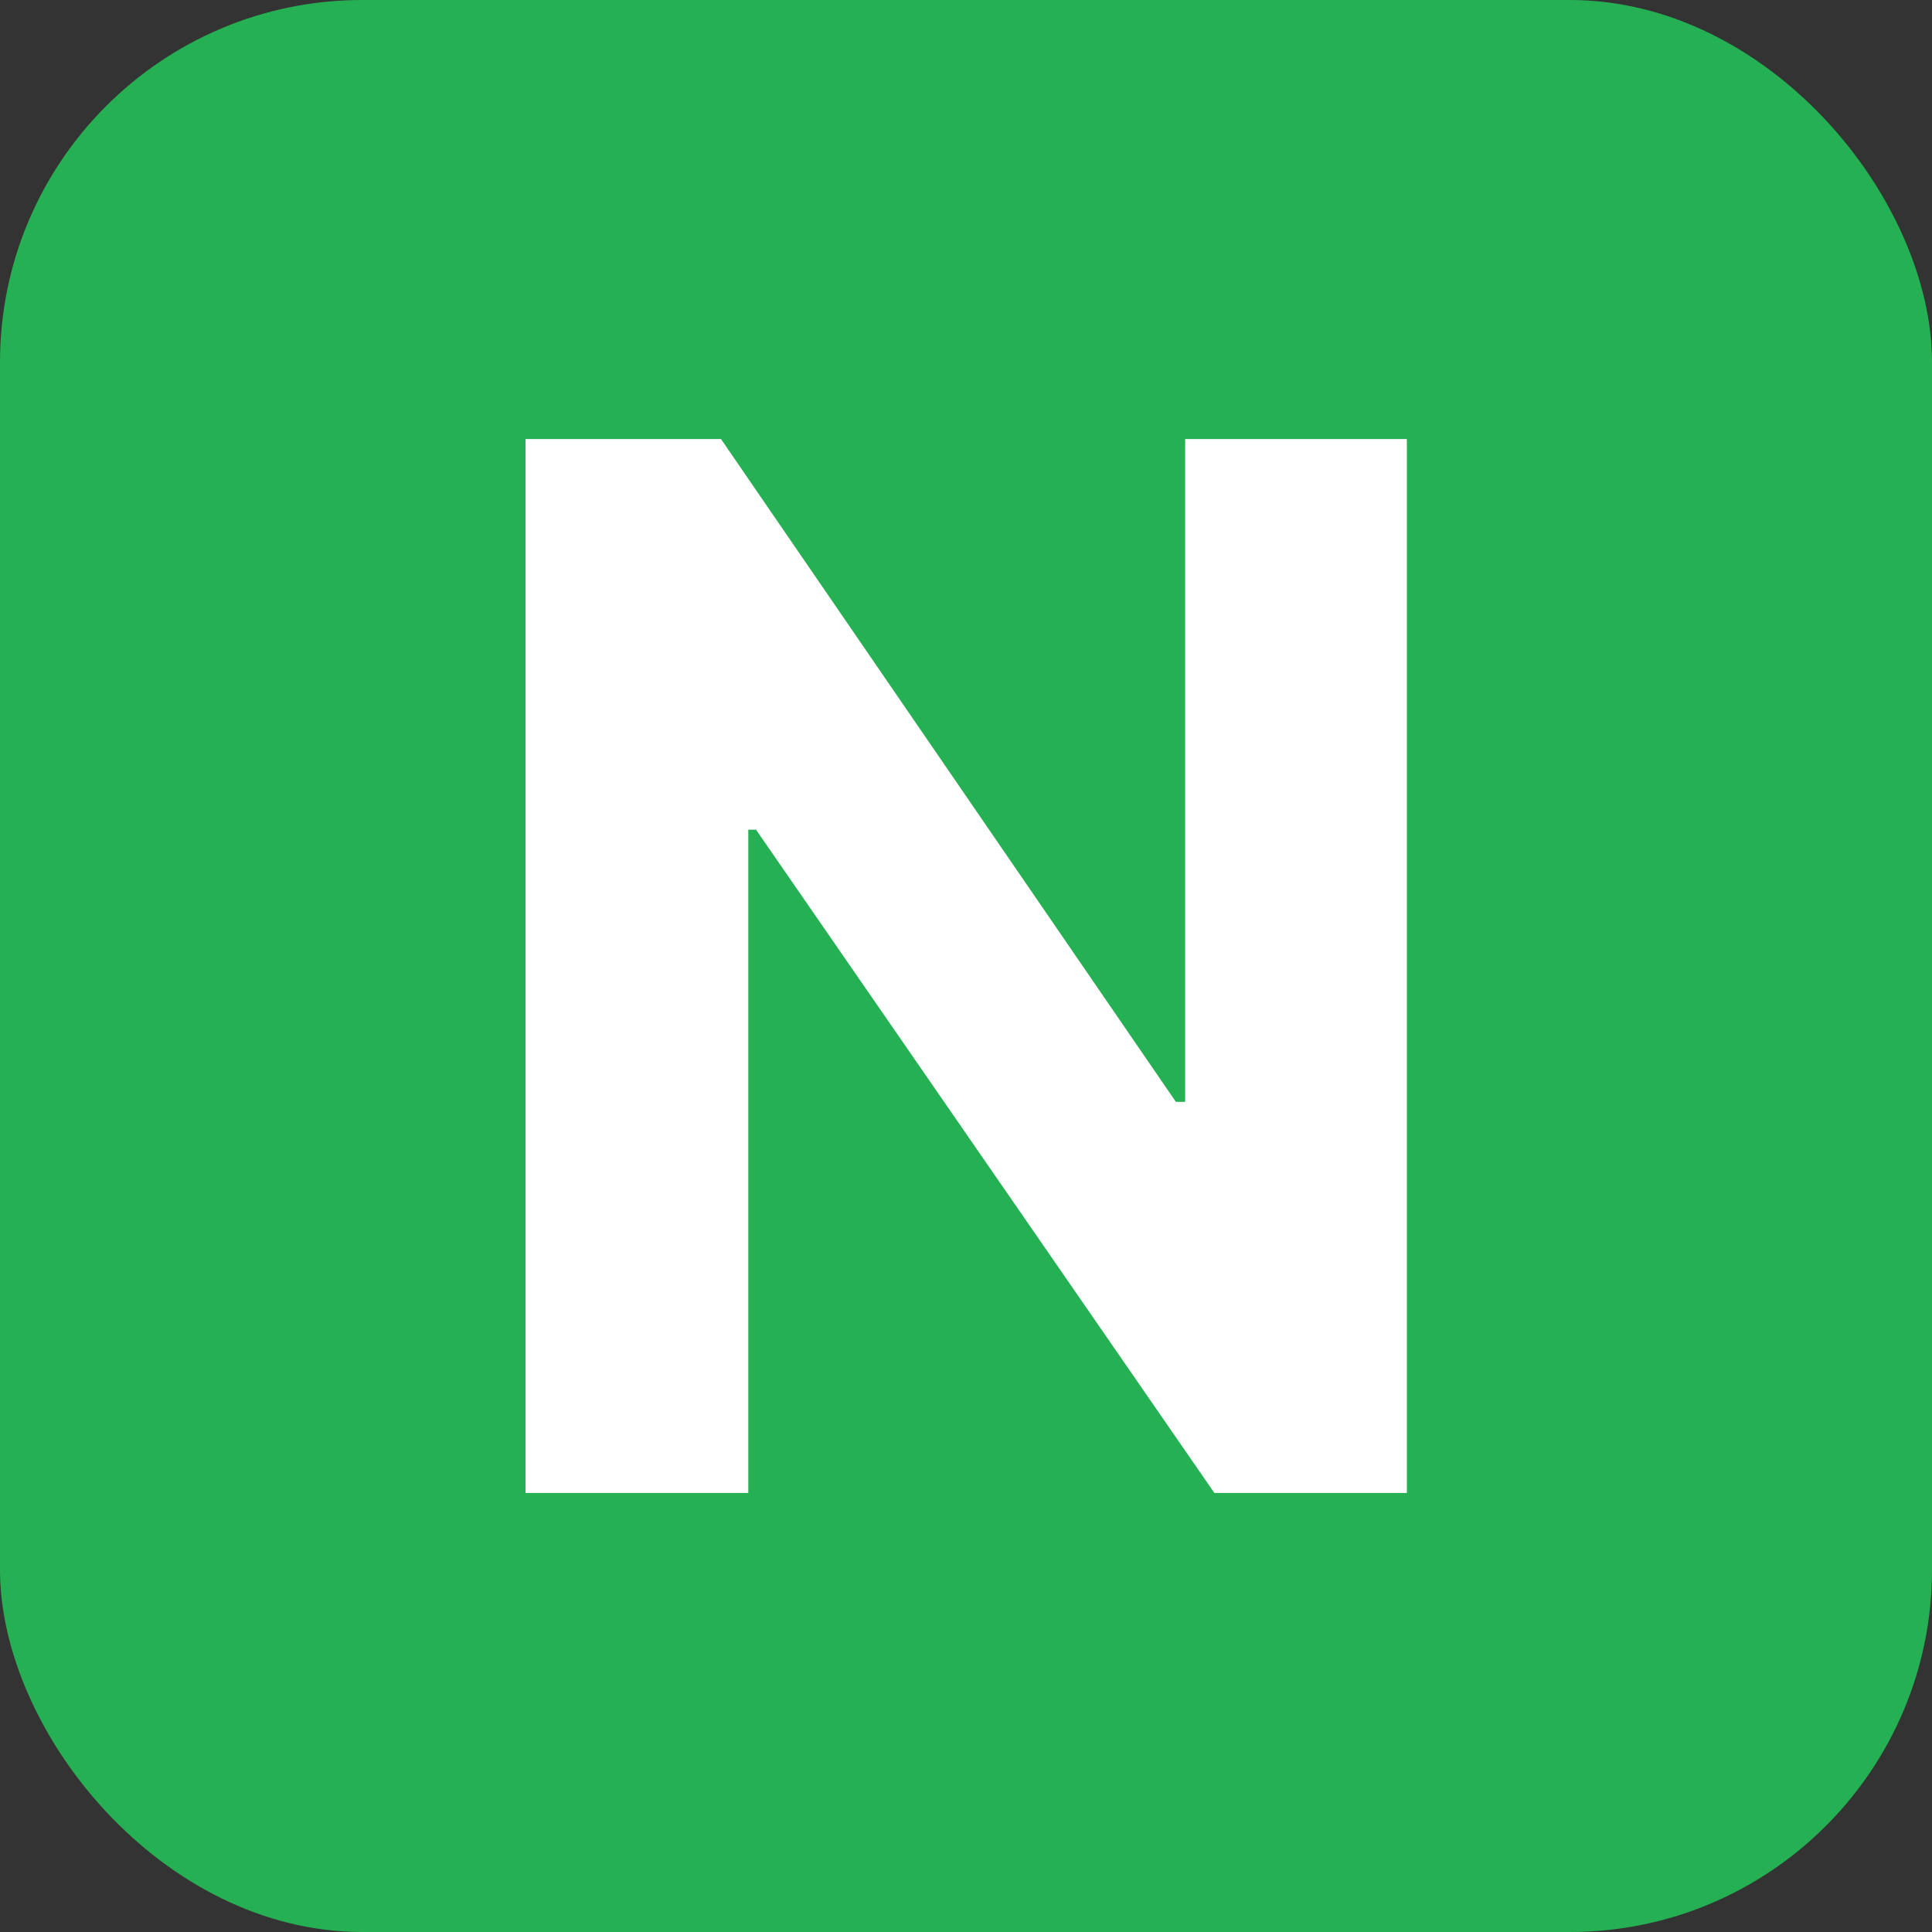 <svg width="16" height="16" viewBox="0 0 16 16" fill="none" xmlns="http://www.w3.org/2000/svg">
<rect x="0" y="0" width="16" height="16" fill="#333333" stroke="none"/>
<rect width="16" height="16" rx="3" fill="#25B153"/>
<path d="M11.651 3.636V12.364H10.057L6.261 6.871H6.197V12.364H4.352V3.636H5.971L9.738 9.125H9.815V3.636H11.651Z" fill="white"/>
</svg>
